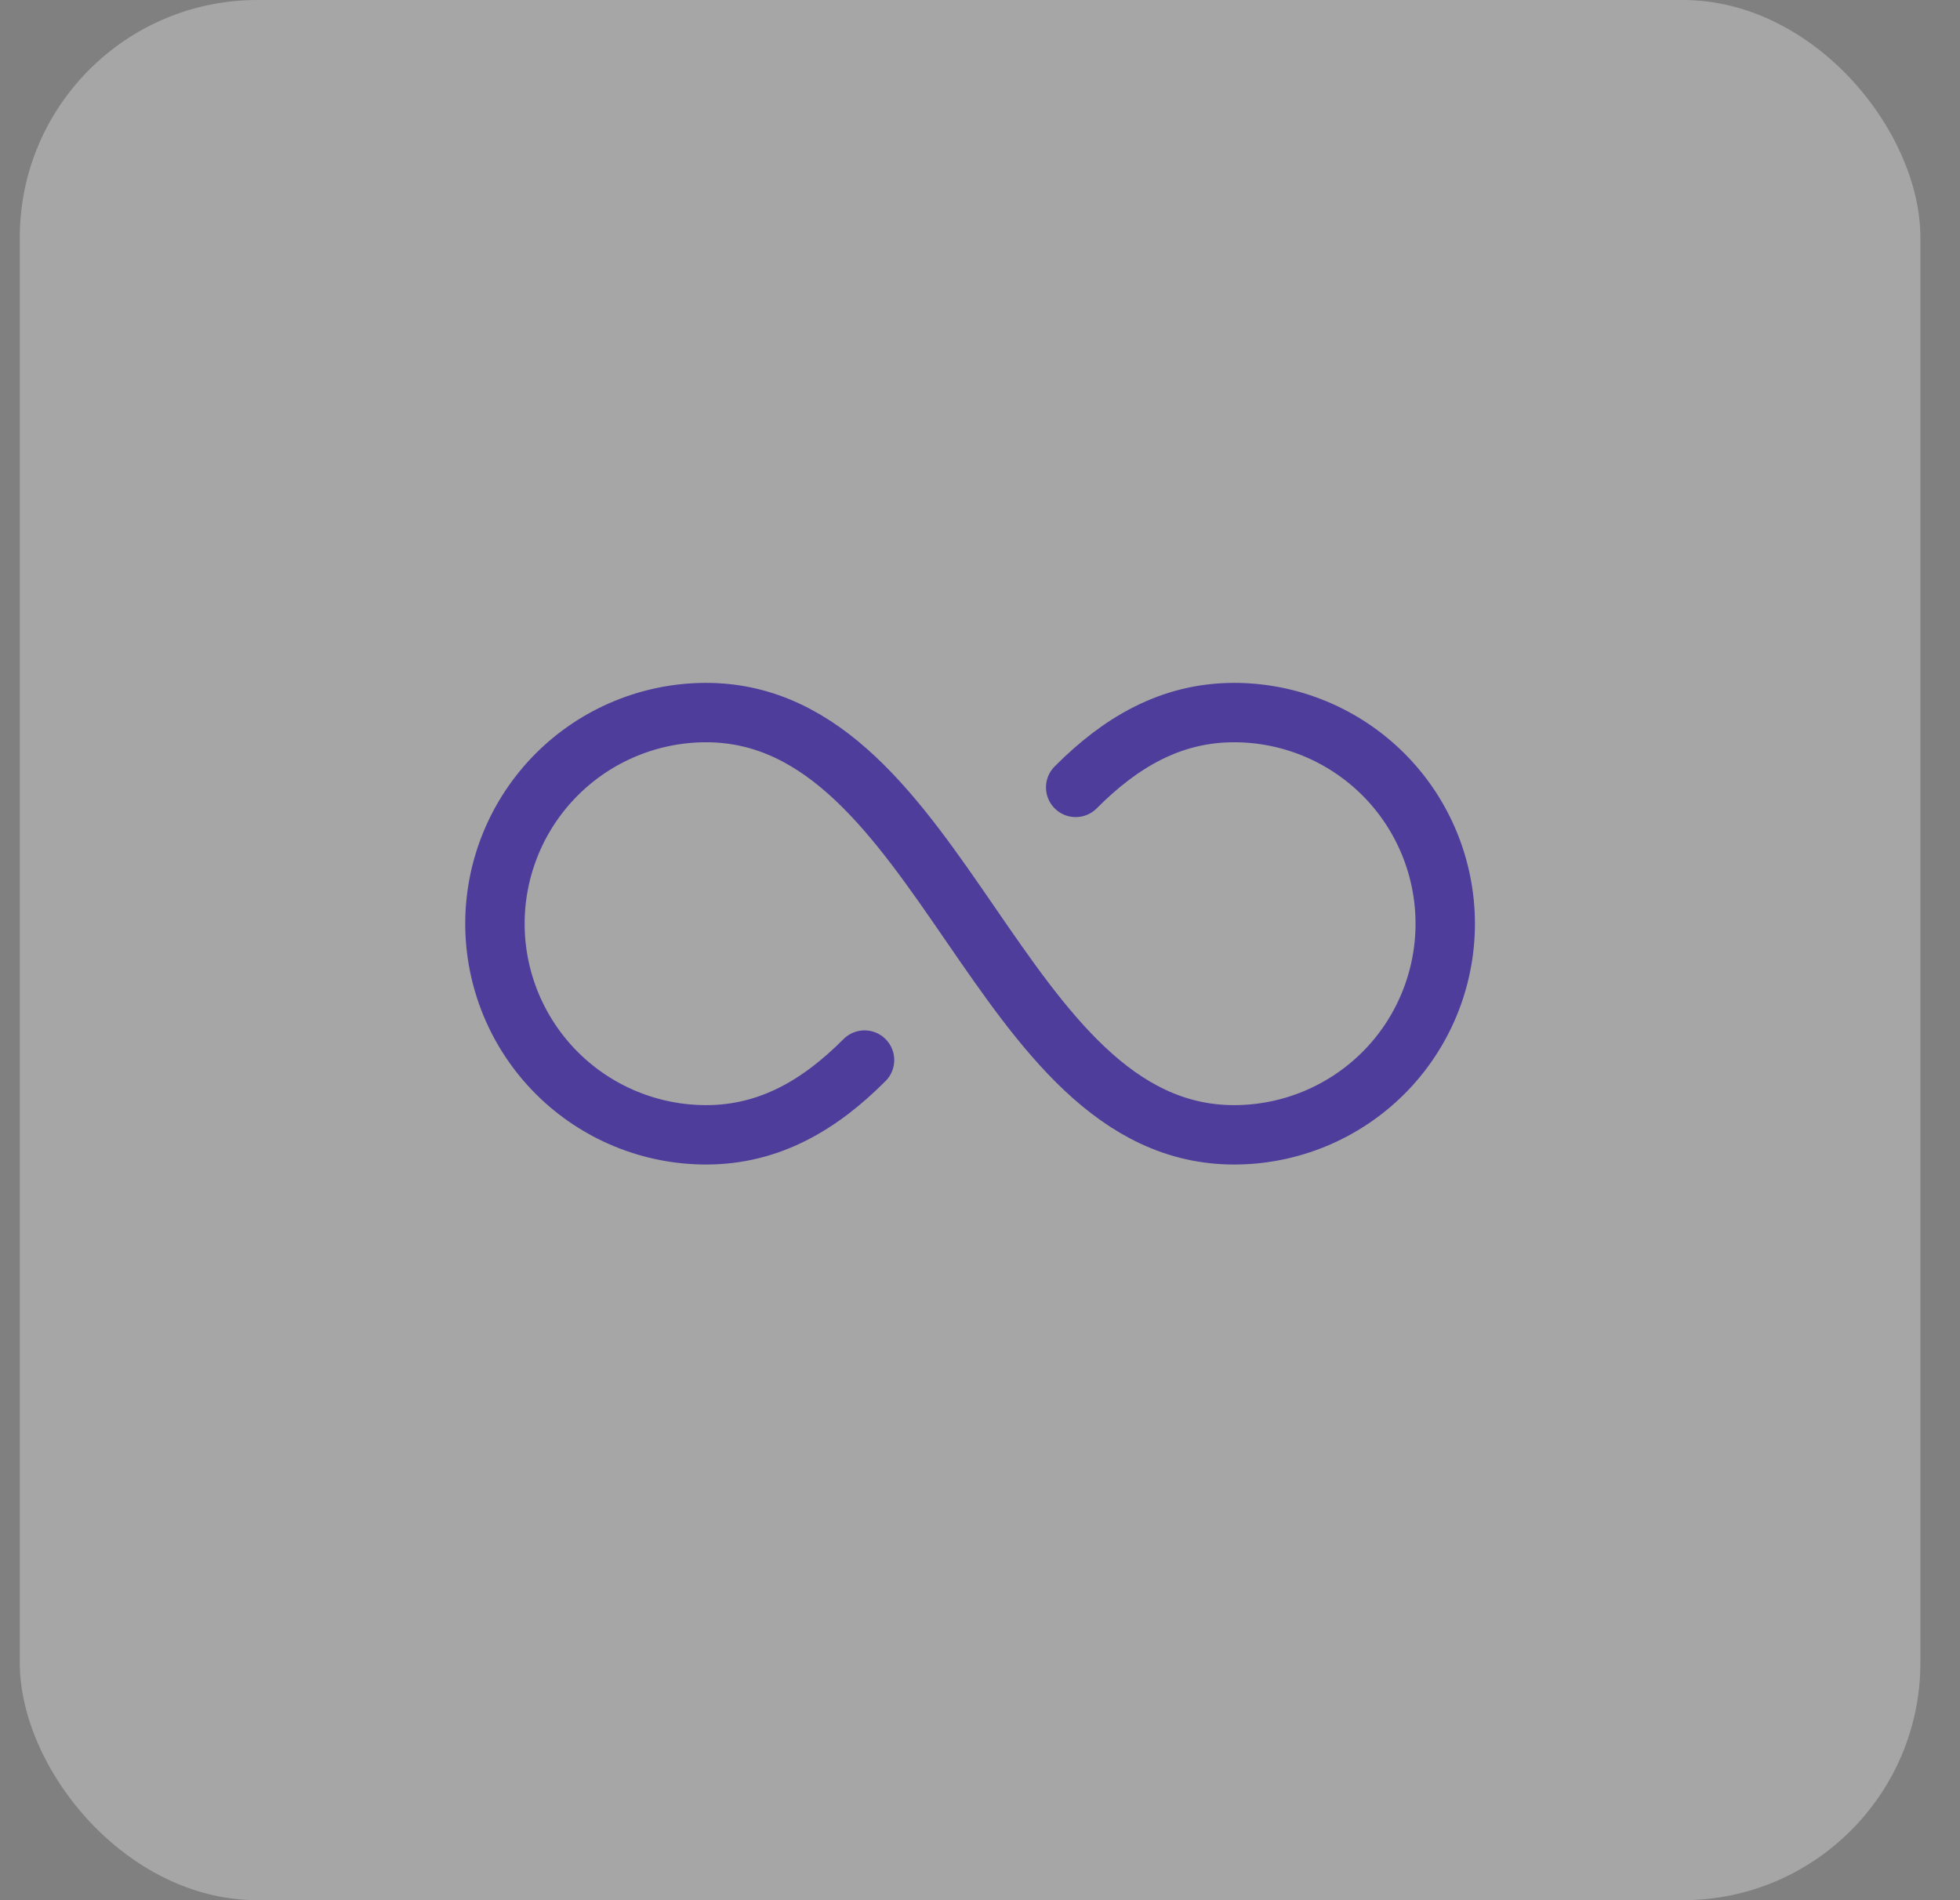 <?xml version="1.0" encoding="UTF-8"?> <svg xmlns="http://www.w3.org/2000/svg" width="33" height="32" viewBox="0 0 33 32" fill="none"><rect x="0" y="0" width="33" height="32" fill="#808080" stroke="none"/><rect x="0.333" width="32" height="32" rx="4" fill="white" fill-opacity="0.3"></rect><path d="M18.111 13.26C18.856 12.511 19.705 12 20.778 12C21.721 12 22.625 12.375 23.292 13.041C23.959 13.708 24.333 14.613 24.333 15.556C24.333 16.498 23.959 17.403 23.292 18.07C22.625 18.736 21.721 19.111 20.778 19.111C16.778 19.111 15.889 12 11.889 12C10.946 12 10.041 12.375 9.375 13.041C8.708 13.708 8.333 14.613 8.333 15.556C8.333 16.498 8.708 17.403 9.375 18.07C10.041 18.736 10.946 19.111 11.889 19.111C12.962 19.111 13.811 18.6 14.556 17.852" stroke="#4E3D9B" stroke-linecap="round" stroke-linejoin="round"></path></svg> 